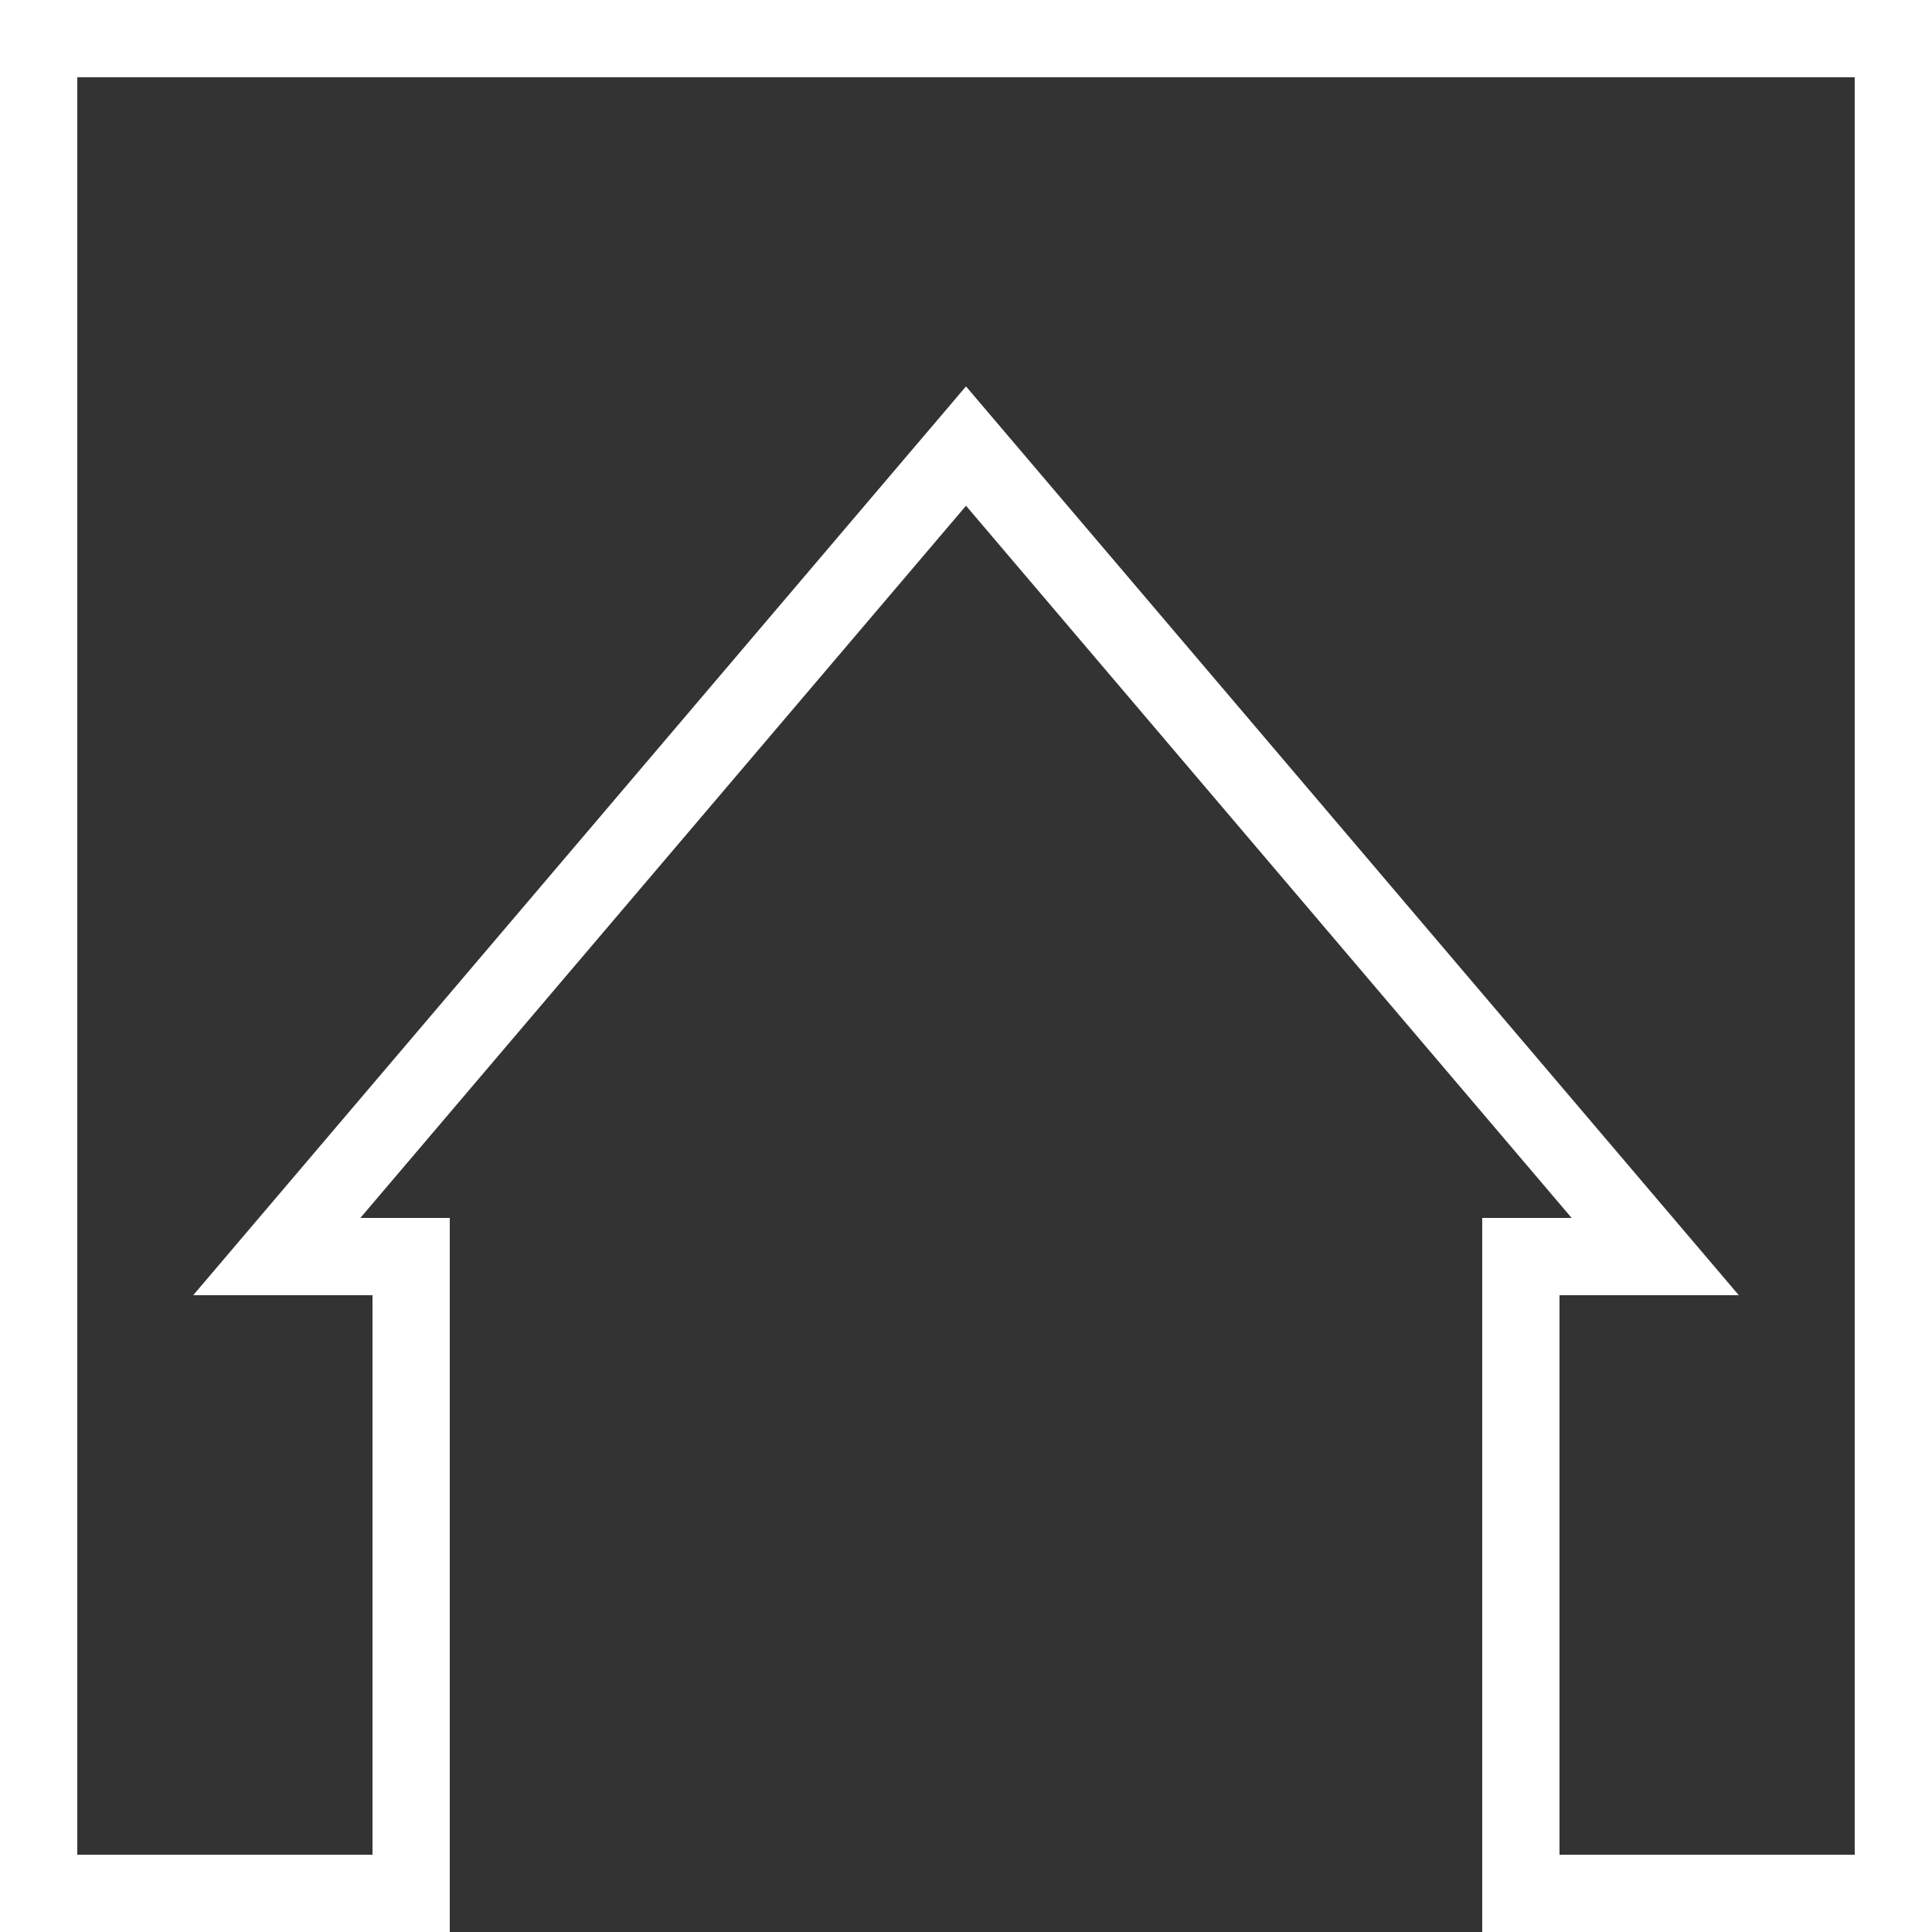 <?xml version="1.0" encoding="utf-8"?>
<!-- Generator: Adobe Illustrator 23.1.1, SVG Export Plug-In . SVG Version: 6.00 Build 0)  -->
<svg version="1.1" id="Ebene_2" xmlns="http://www.w3.org/2000/svg" xmlns:xlink="http://www.w3.org/1999/xlink" x="0px" y="0px"
	 viewBox="0 0 250 250" style="enable-background:new 0 0 250 250;" xml:space="preserve">
<rect x="0" y="0" width="250" height="250" fill="#333333" stroke="none"/>
<style type="text/css">
	.st0{fill:#FFFFFF;}
</style>
<g>
	<path class="st0" d="M0,0v250h58.2v-82.4v-10h-10h-1.57L125,65.44l78.37,92.16h-1.57h-10v10V250H250V0H0z M240,240h-38.2v-72.4H225
		L125,50L25,167.6h23.2V240H10V10h230V240z"/>
</g>
</svg>
